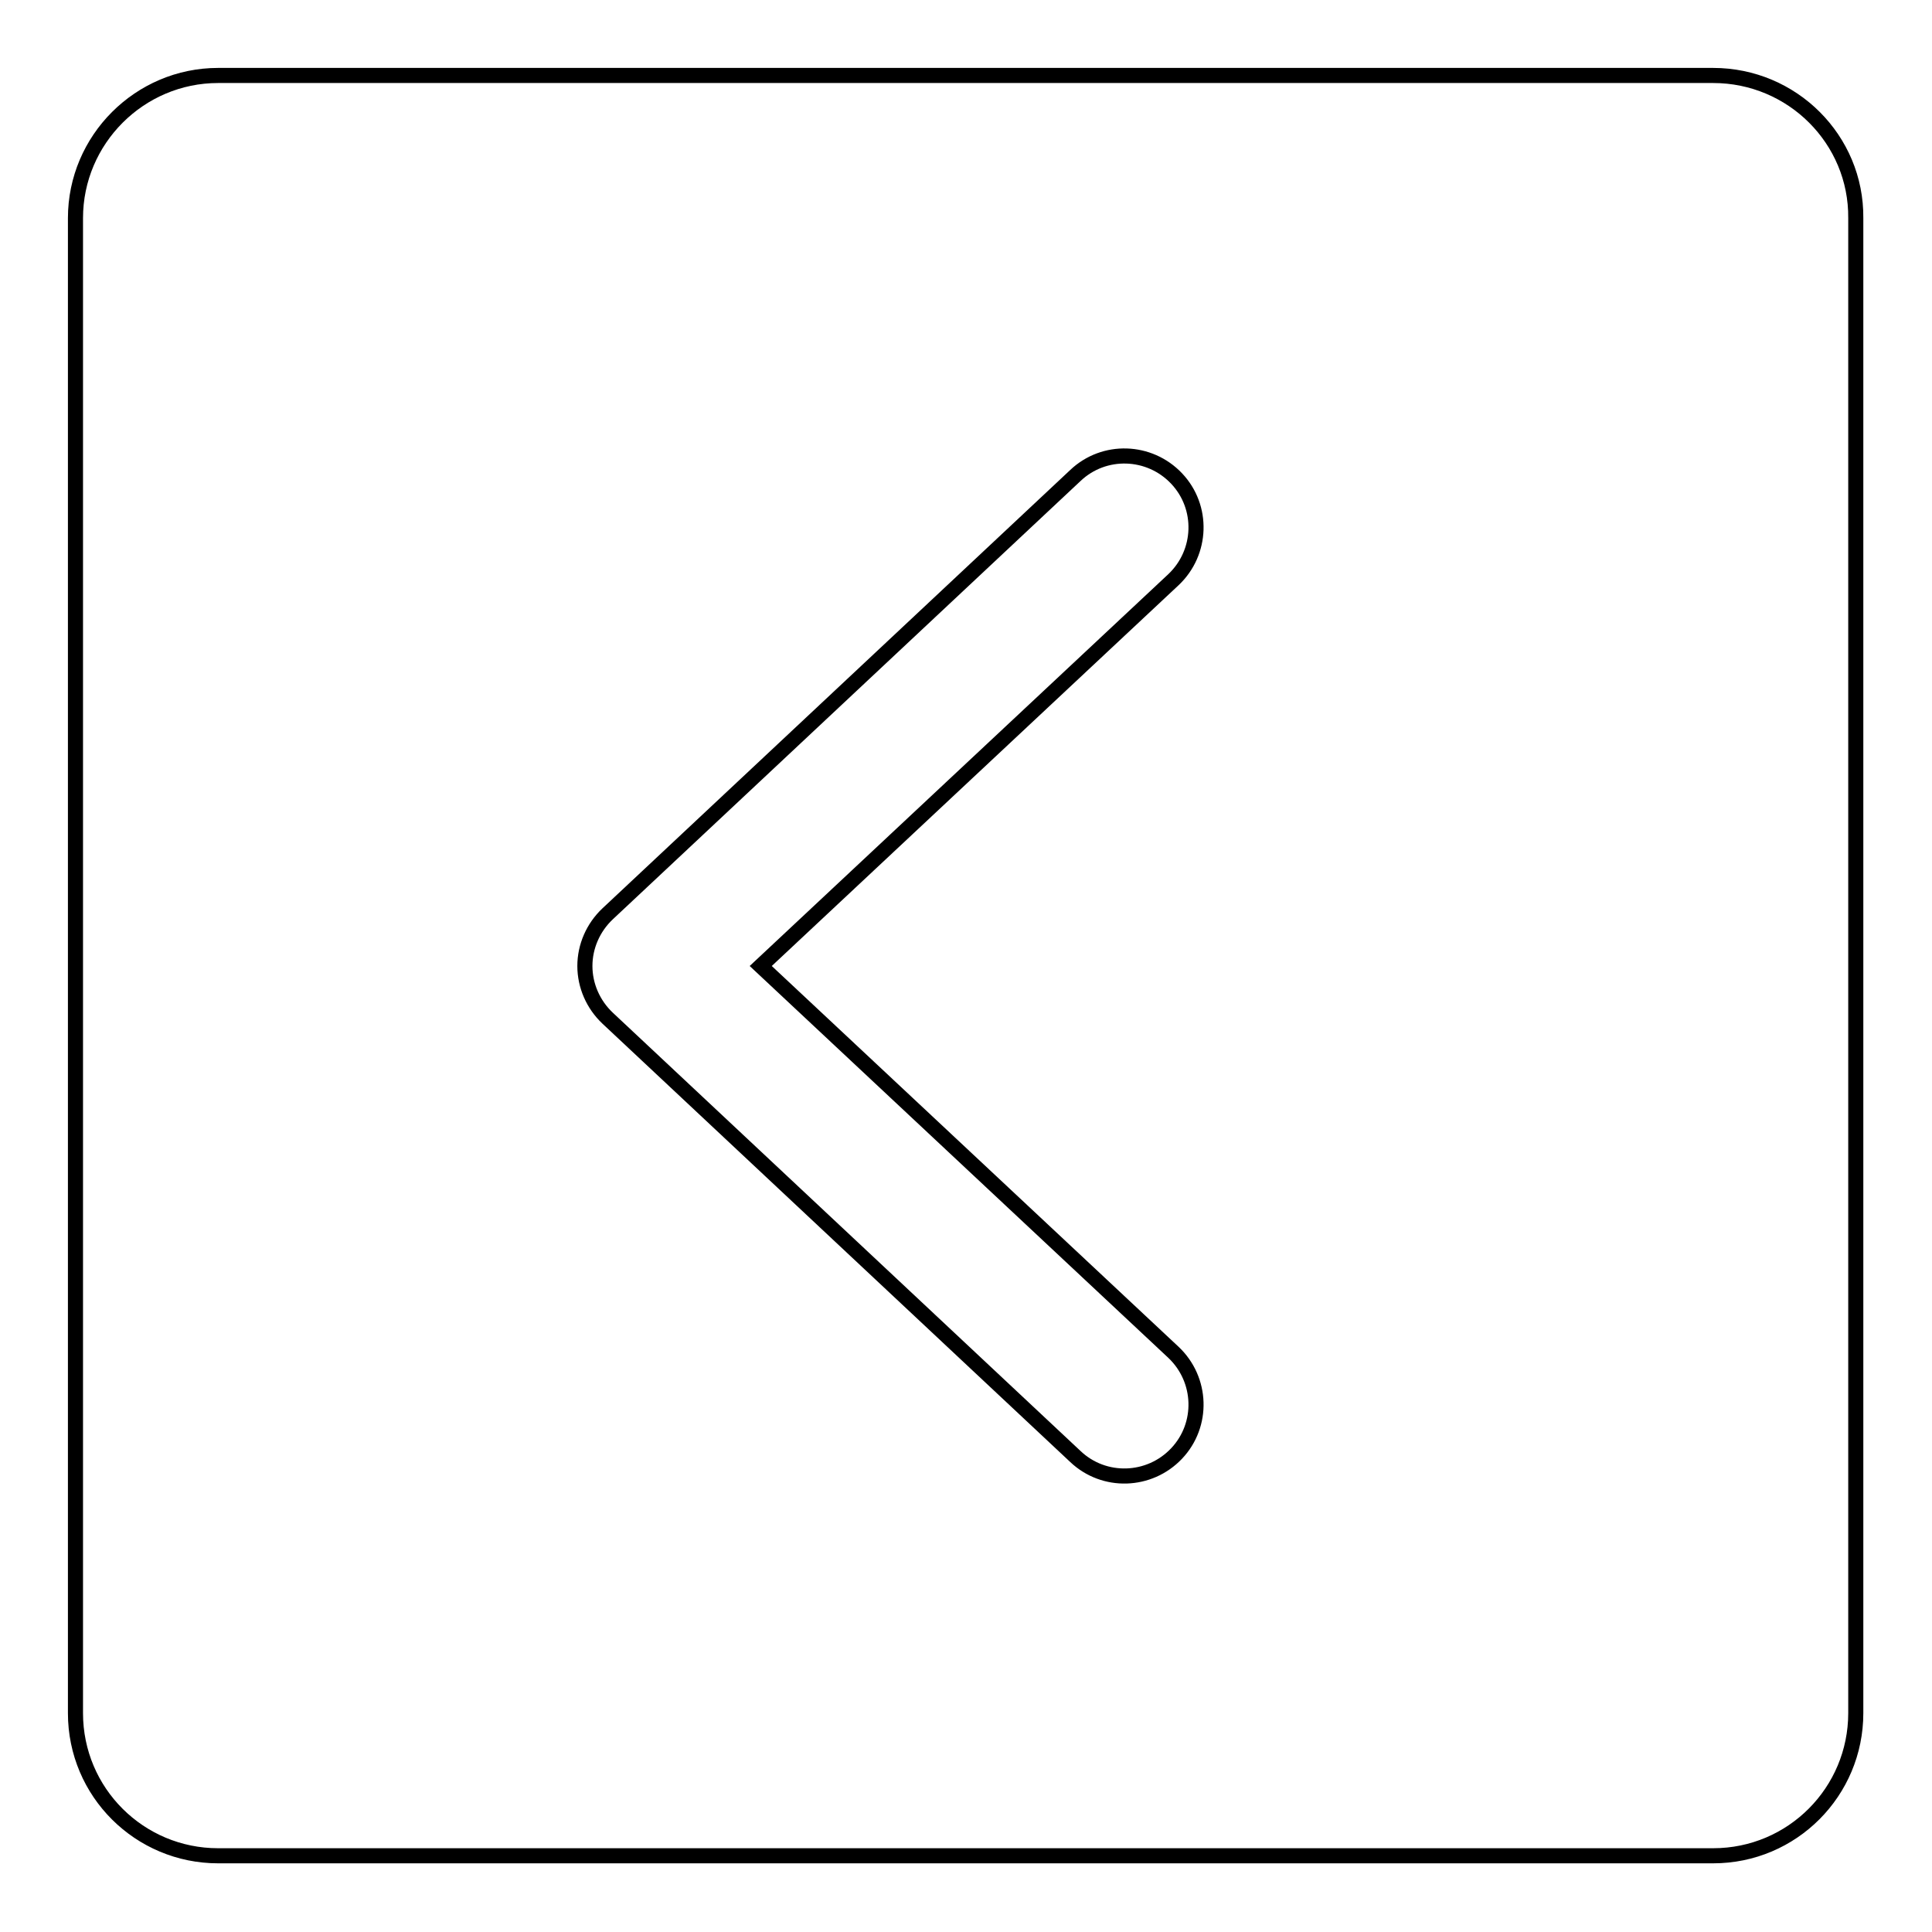 <?xml version="1.0" encoding="utf-8"?>
<!-- Svg Vector Icons : http://www.onlinewebfonts.com/icon -->
<!DOCTYPE svg PUBLIC "-//W3C//DTD SVG 1.1//EN" "http://www.w3.org/Graphics/SVG/1.1/DTD/svg11.dtd">
<svg version="1.1" xmlns="http://www.w3.org/2000/svg" xmlns:xlink="http://www.w3.org/1999/xlink" x="0px" y="0px" viewBox="0 0 256 256" enable-background="new 0 0 256 256" xml:space="preserve">
<g> <path stroke-width="2" fill-opacity="0" stroke="#000000"  d="M227,10H28.9C18.5,10,10,18.5,10,28.9v198.1c0,10.5,8.5,18.9,18.9,18.9h198.1c10.5,0,18.9-8.5,18.9-18.9 V28.9C246,18.5,237.5,10,227,10z M155.5,179.2c3.8,3.6,4,9.6,0.4,13.4s-9.6,4-13.4,0.4l-62-58.1c-1.9-1.8-3-4.3-3-6.9 c0-2.6,1.1-5.1,3-6.9l62-58.1c3.8-3.6,9.8-3.4,13.4,0.4c3.6,3.8,3.4,9.8-0.4,13.4L100.8,128L155.5,179.2z"/></g>
</svg>
